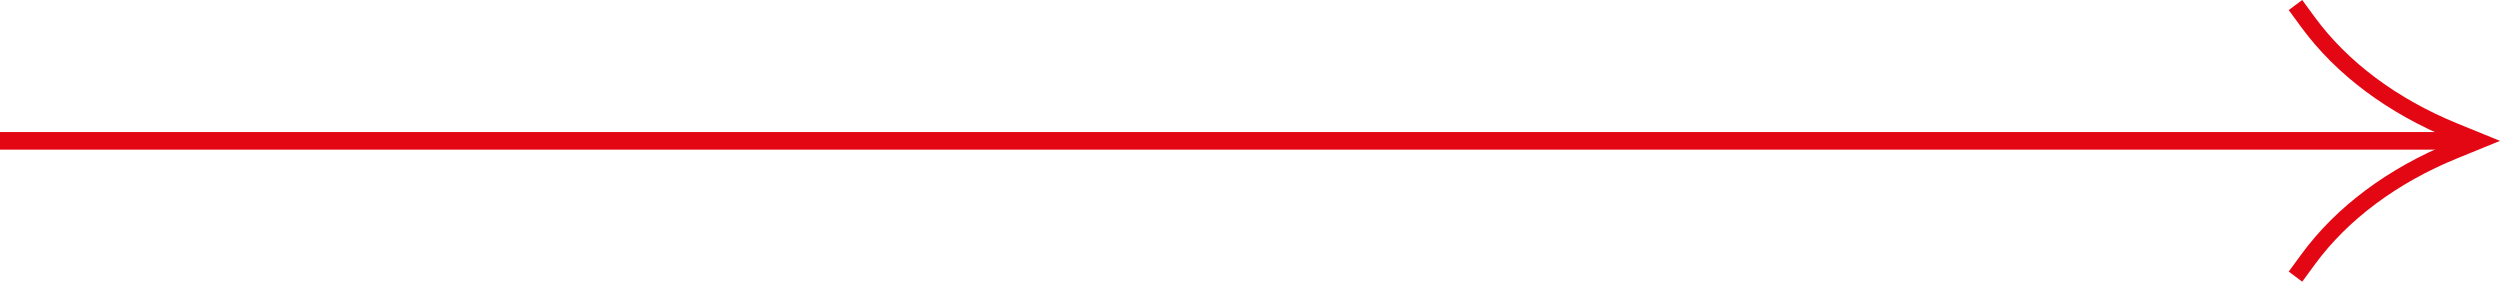 <?xml version="1.0" encoding="UTF-8"?> <svg xmlns="http://www.w3.org/2000/svg" width="284" height="32" viewBox="0 0 284 32" fill="none"> <path d="M0 17L279 17L279 15L-1.74848e-07 15L0 17Z" fill="#E30613"></path> <path d="M261.532 1.9642e-06L262.975 1.971C266.714 7.061 272.315 11.234 279.168 14.033L284 16.003L279.168 17.974C272.315 20.766 266.714 24.939 262.975 30.029L261.532 32L260 30.851L261.443 28.88C265.385 23.501 271.272 19.11 278.456 16.183L278.908 15.997L278.456 15.811C271.272 12.877 265.385 8.486 261.443 3.113L260 1.143L261.532 1.9642e-06Z" fill="#E30613"></path> </svg> 